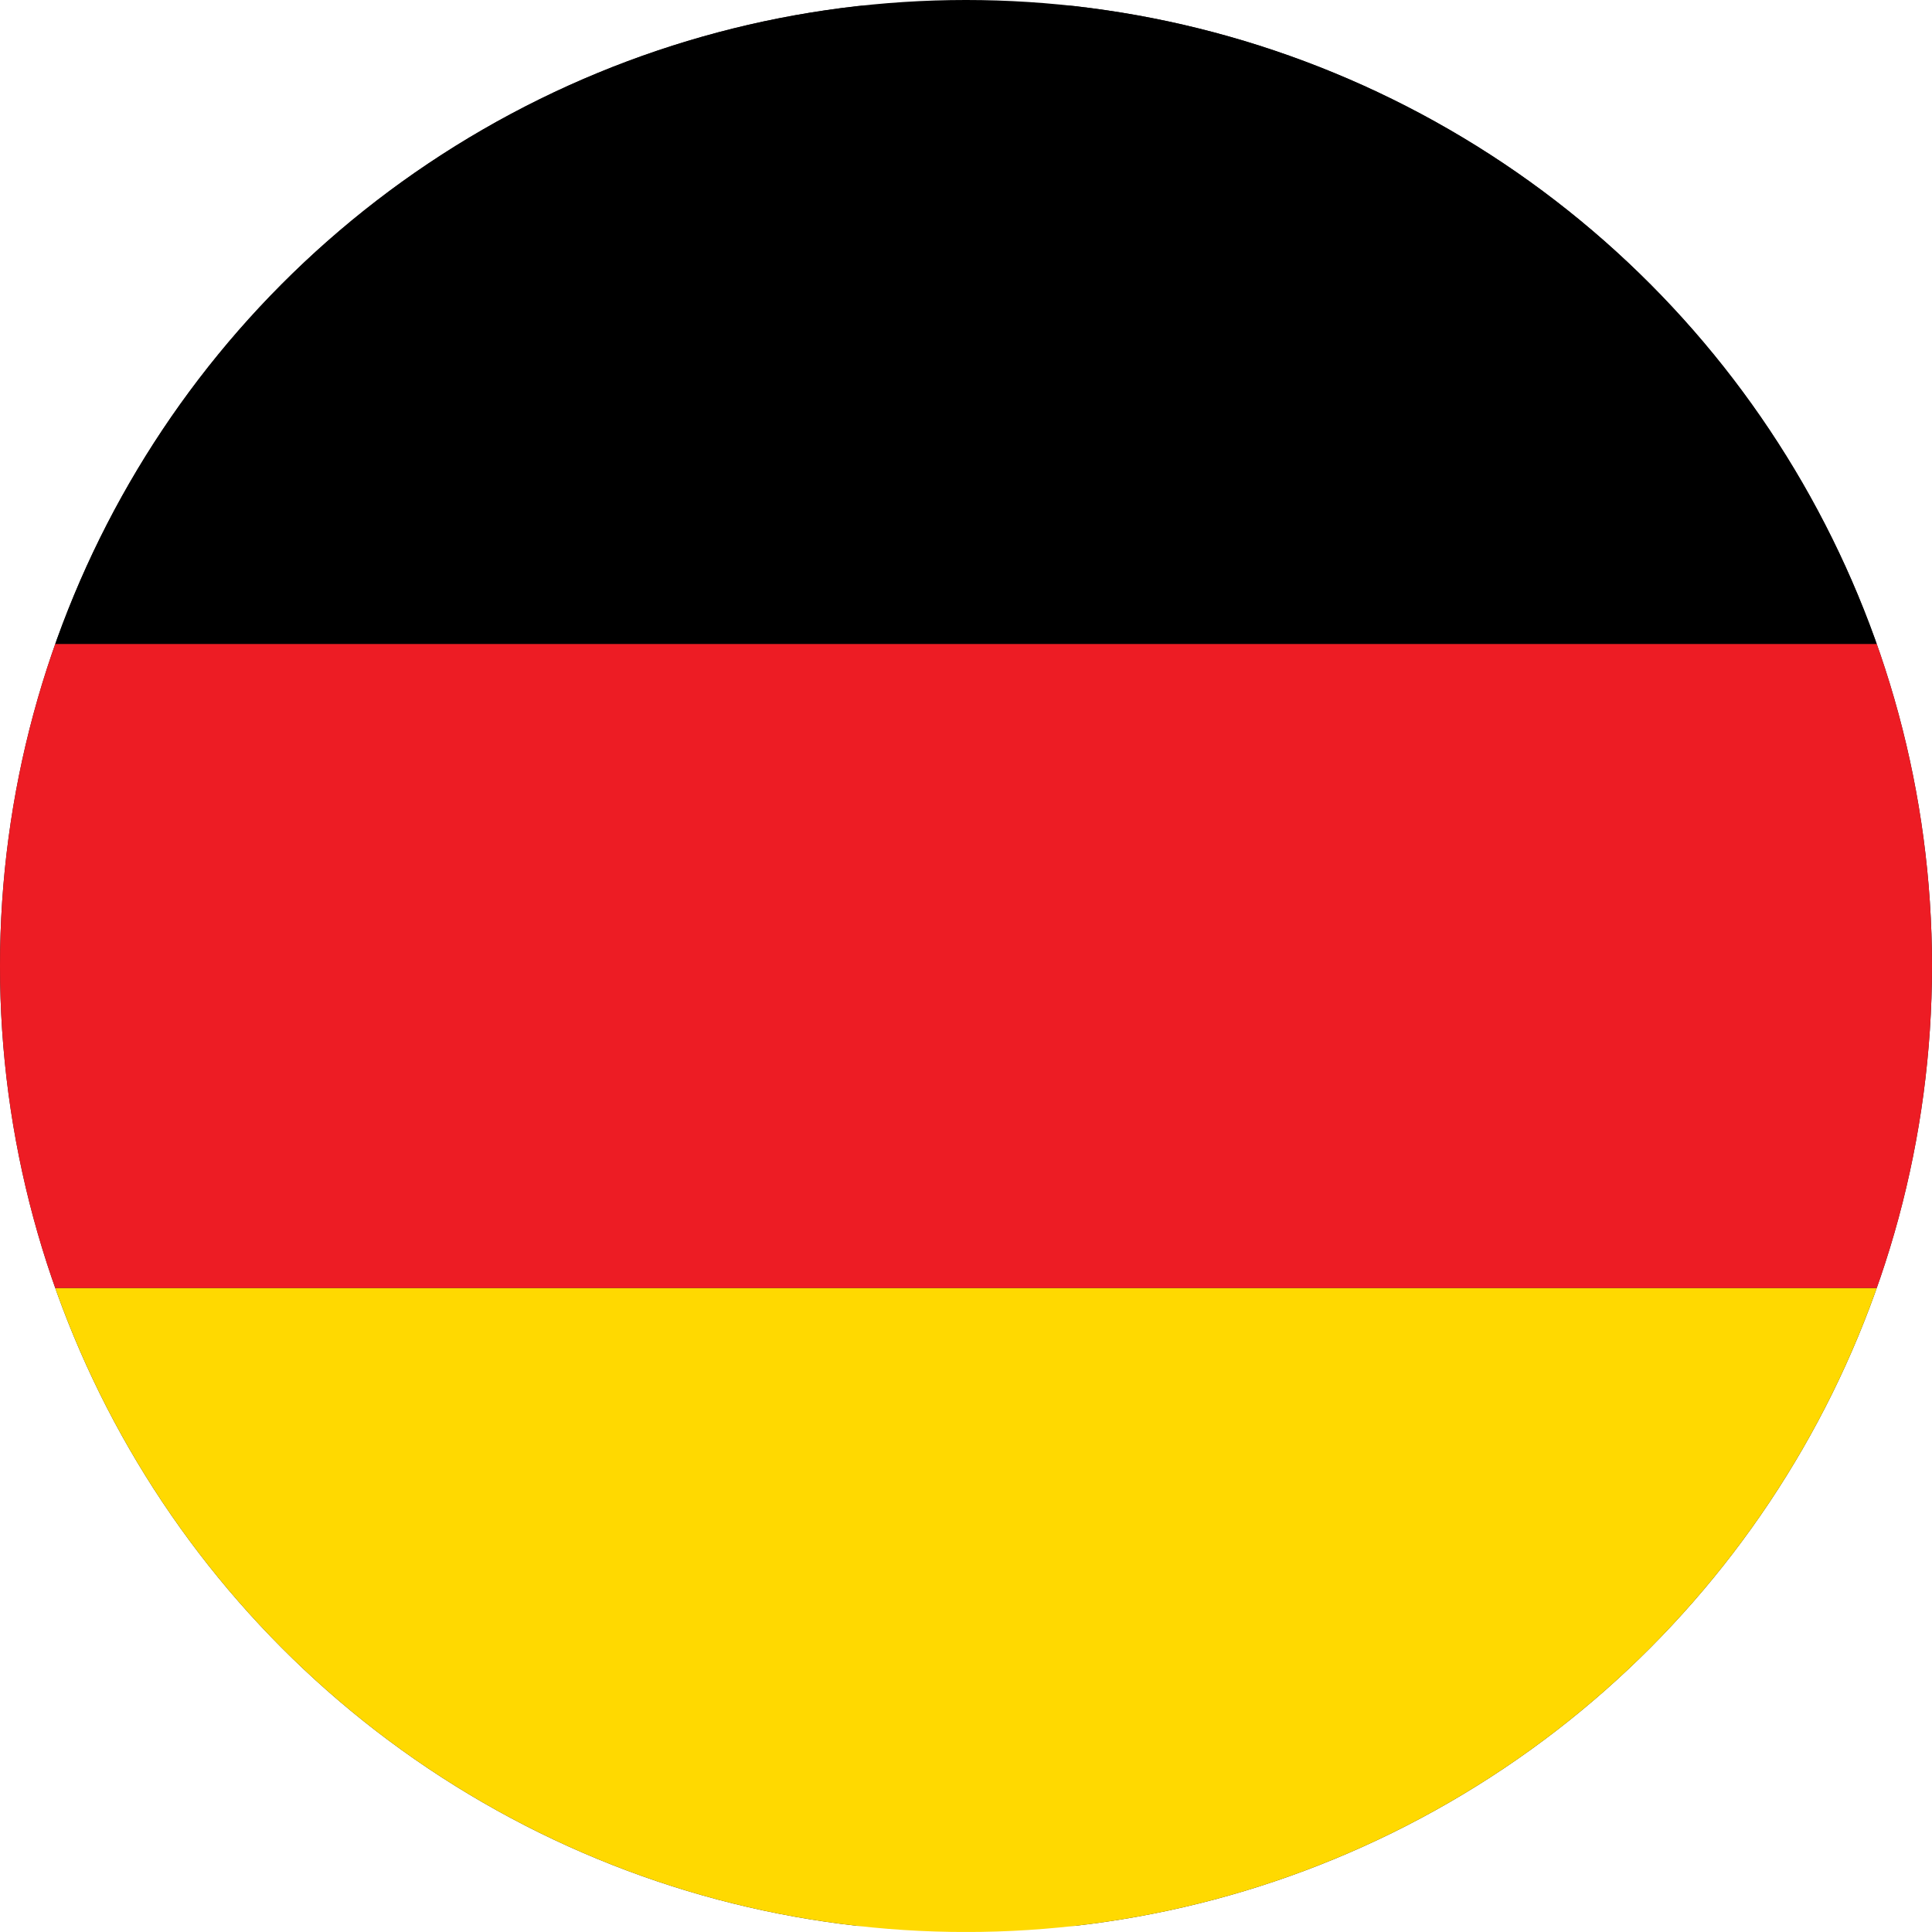 <svg xmlns="http://www.w3.org/2000/svg" xmlns:xlink="http://www.w3.org/1999/xlink" width="55" height="55" viewBox="0 0 55 55">
  <defs>
    <clipPath id="clip-path">
      <circle id="Ellipse_90" data-name="Ellipse 90" cx="27.5" cy="27.5" r="27.5" transform="translate(200 1951)" fill="#fff"/>
    </clipPath>
  </defs>
  <g id="Mask_Group_67" data-name="Mask Group 67" transform="translate(-200 -1951)" clip-path="url(#clip-path)">
    <g id="Group_53505" data-name="Group 53505" transform="translate(186.249 1951)">
      <path id="Path_57553" data-name="Path 57553" d="M455.667,164.6v0Zm-82.334-.173h82.16l0-54.662H373.333Z" transform="translate(-373.164 -109.602)" fill="#231f20"/>
      <rect id="Rectangle_481" data-name="Rectangle 481" width="82.503" height="18.332" transform="translate(0 36.667)" fill="#ffd900"/>
      <rect id="Rectangle_482" data-name="Rectangle 482" width="82.503" height="18.335" transform="translate(0 18.331)" fill="#ed1c24"/>
      <rect id="Rectangle_483" data-name="Rectangle 483" width="82.503" height="18.331"/>
    </g>
  </g>
</svg>
